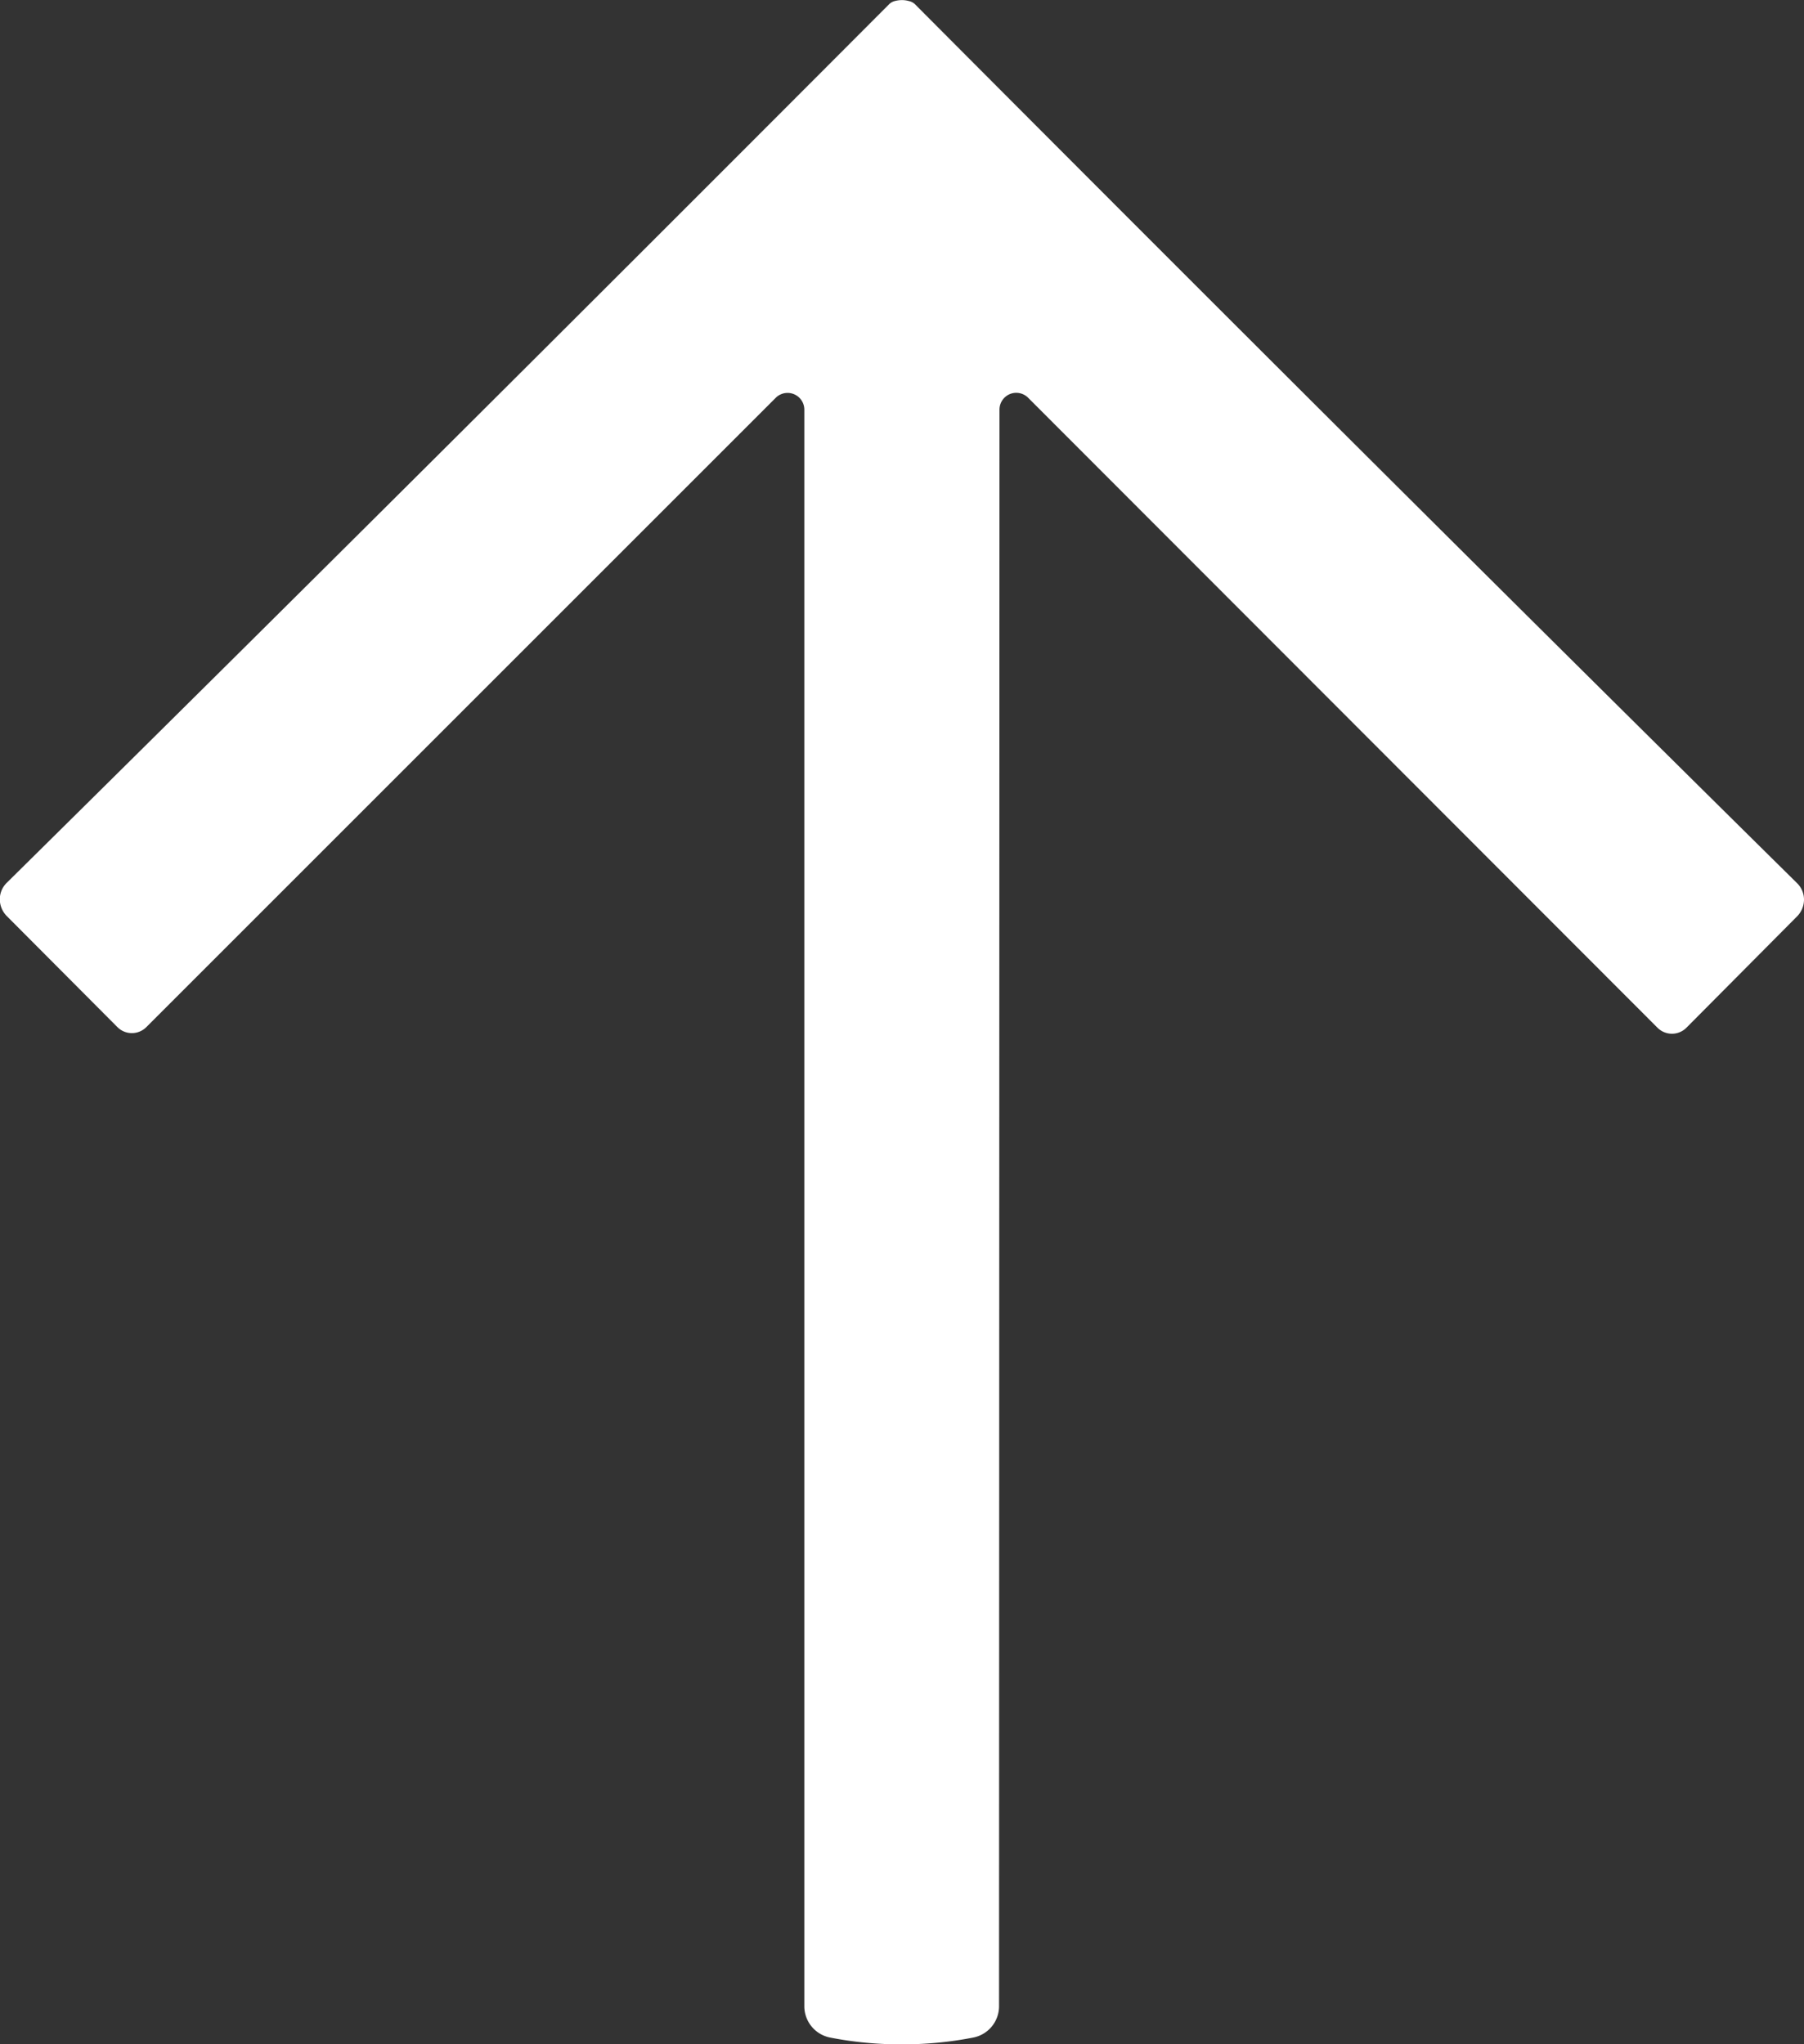 <svg xmlns="http://www.w3.org/2000/svg" width="20.226" height="22.924"><rect width="100%" height="100%" fill="#333333" stroke="none"/><g data-name="スクリーンショット 2025-06-29 20.00.35"><path data-name="パス 366" d="M10.108 22.924a4.113 4.113 0 01-.8-.076.358.358 0 01-.29-.356v-17.9a.188.188 0 00-.32-.132l-7.057 7.057a.229.229 0 01-.325 0L.075 10.271a.267.267 0 01-.077-.187.257.257 0 01.077-.184Q4.656 5.375 9.969.047a.139.139 0 01.066-.036.315.315 0 01.076-.01.276.276 0 01.076.01.141.141 0 01.071.036q5.31 5.332 9.891 9.857a.257.257 0 01.077.184.267.267 0 01-.077.187l-1.241 1.249a.229.229 0 01-.325 0l-7.057-7.065a.188.188 0 00-.32.132l-.005 17.901a.358.358 0 01-.29.356 4.14 4.14 0 01-.803.076z" fill="#fff"/></g></svg>